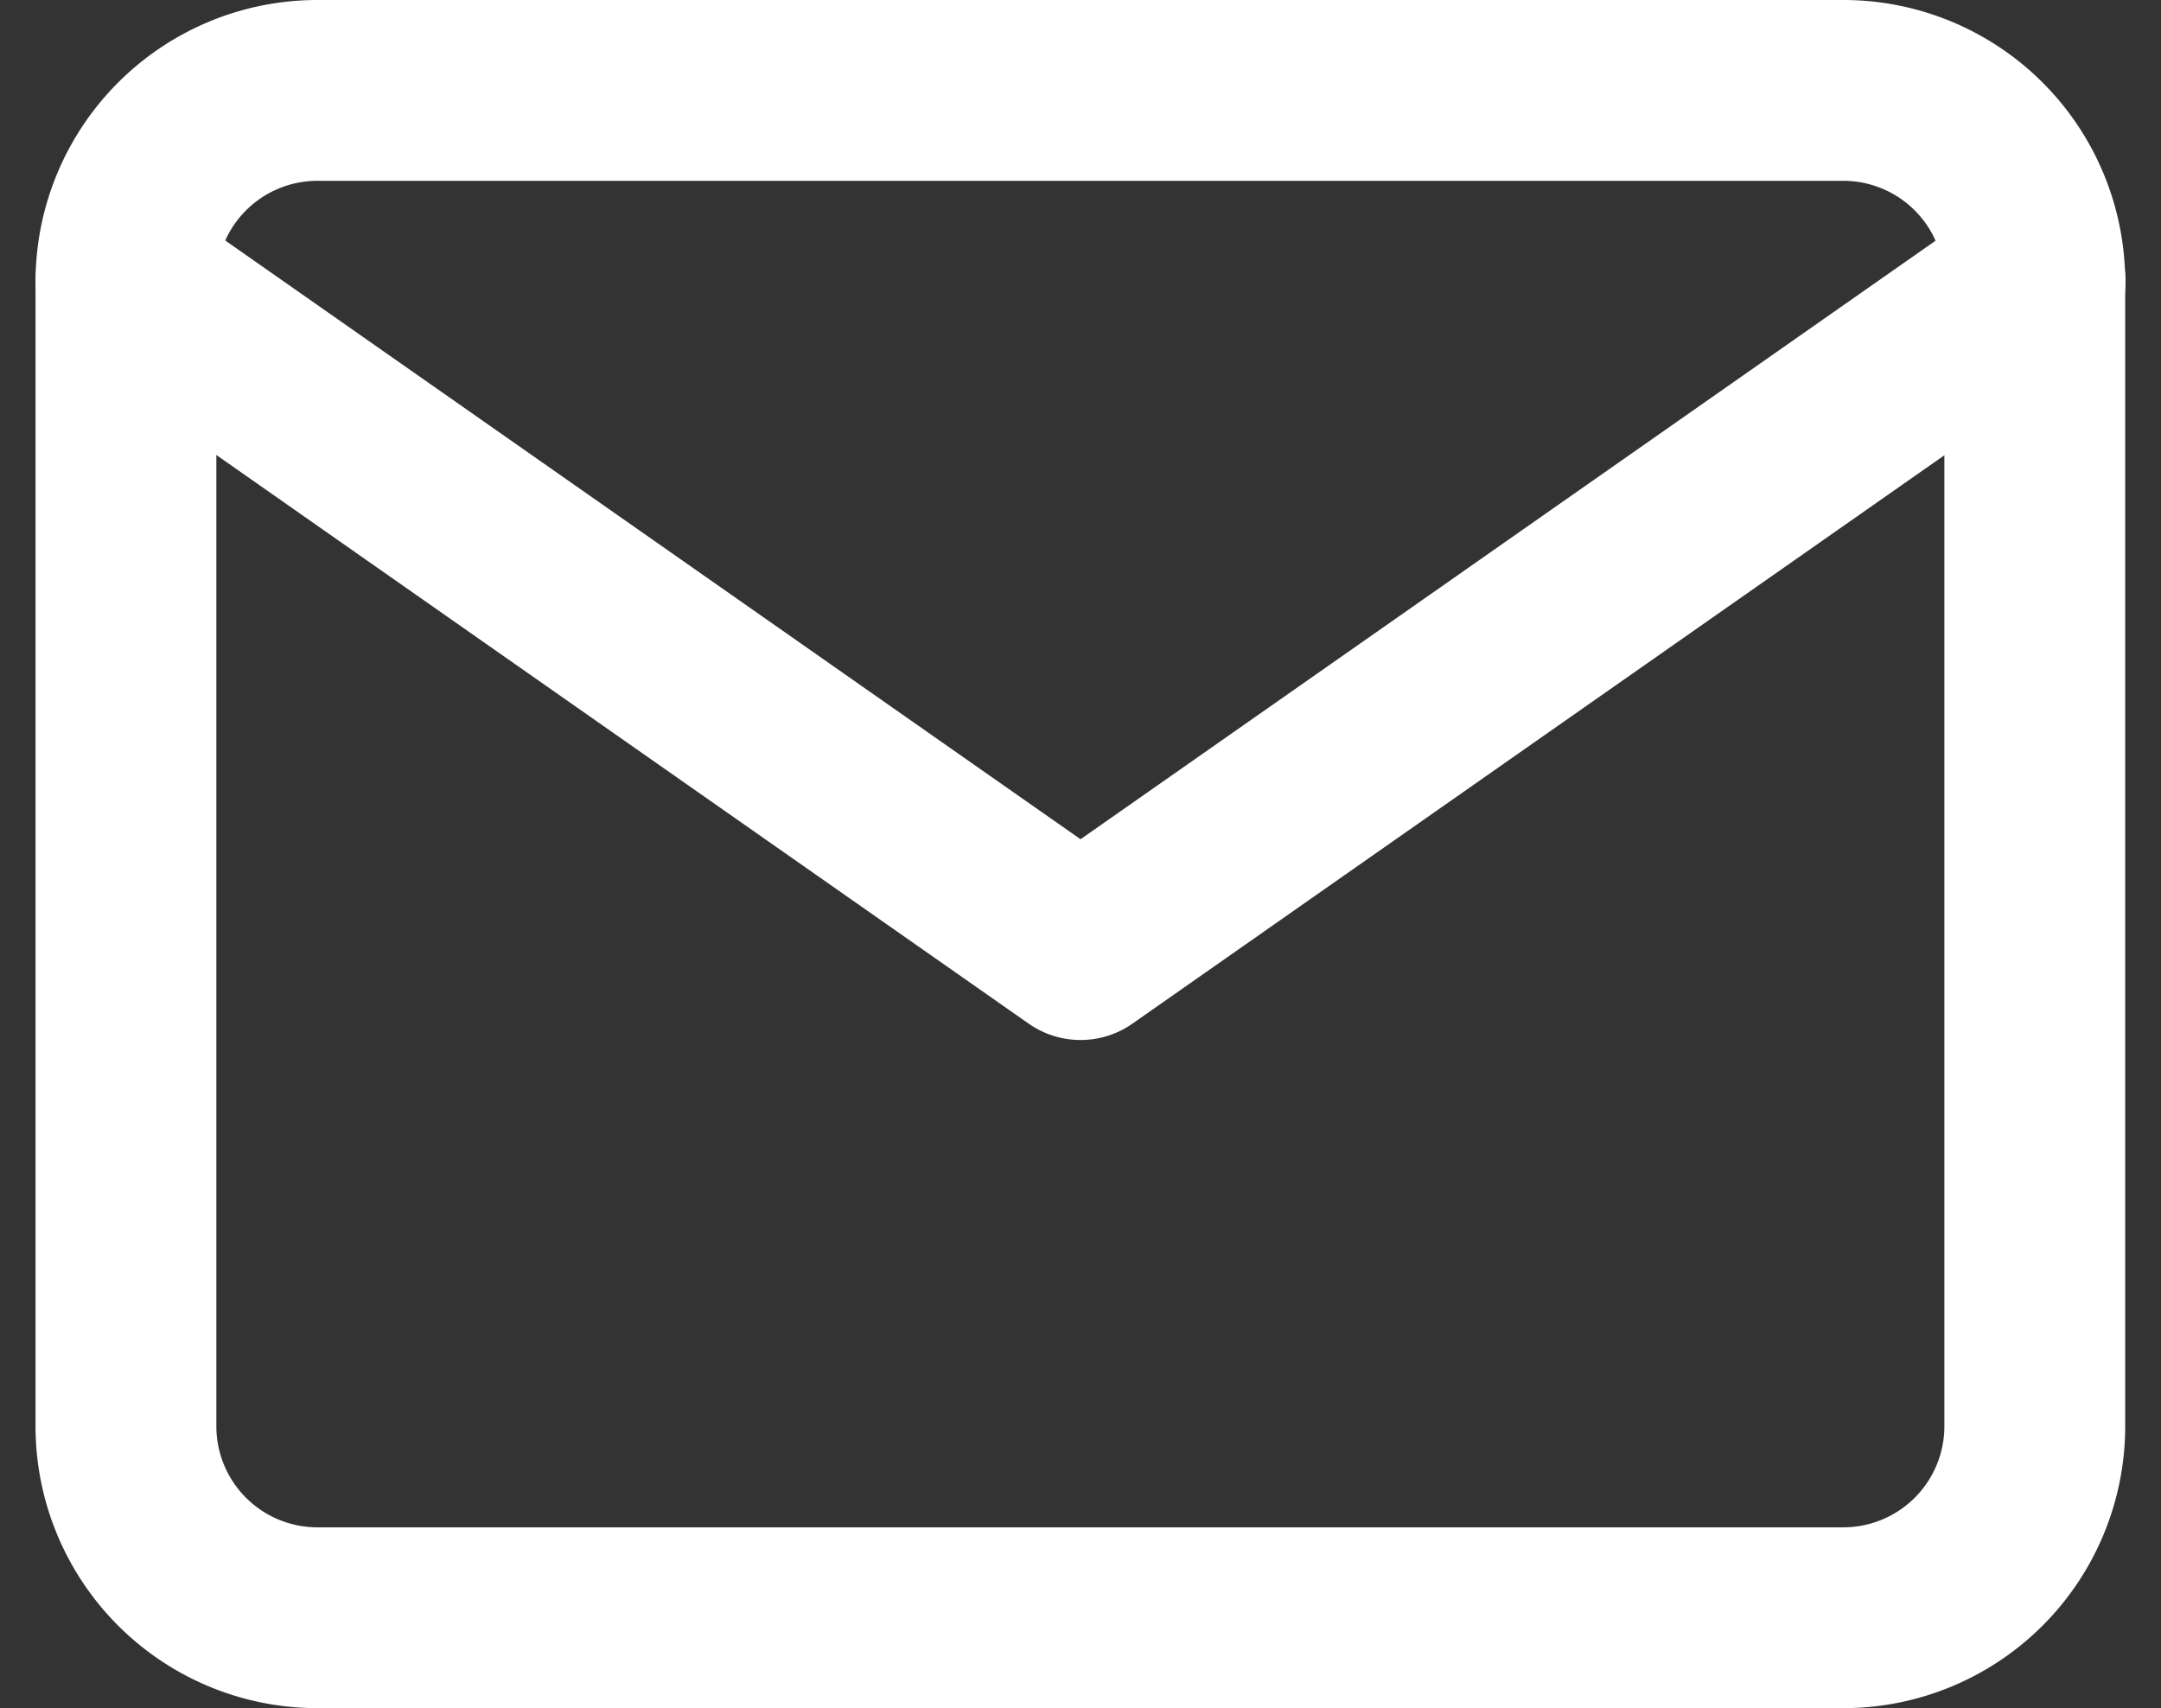 <svg xmlns="http://www.w3.org/2000/svg" width="23.901" height="18.893" viewBox="0 0 23.901 18.893">
  <rect x="0" y="0" width="23.901" height="18.893" fill="#333333" stroke="none"/>
  <g id="Icon_feather-mail" data-name="Icon feather-mail" transform="translate(1.393 1)">
    <path id="Pfad_146" data-name="Pfad 146" d="M5.112,6H22a2.118,2.118,0,0,1,2.112,2.112v12.67A2.118,2.118,0,0,1,22,22.893H5.112A2.118,2.118,0,0,1,3,20.781V8.112A2.118,2.118,0,0,1,5.112,6Z" transform="translate(-3 -6)" fill="none" stroke="#fff" stroke-linecap="round" stroke-linejoin="round" stroke-width="2"/>
    <path id="Pfad_147" data-name="Pfad 147" d="M24.116,9,13.558,16.391,3,9" transform="translate(-3 -6.888)" fill="none" stroke="#fff" stroke-linecap="round" stroke-linejoin="round" stroke-width="2"/>
  </g>
</svg>
